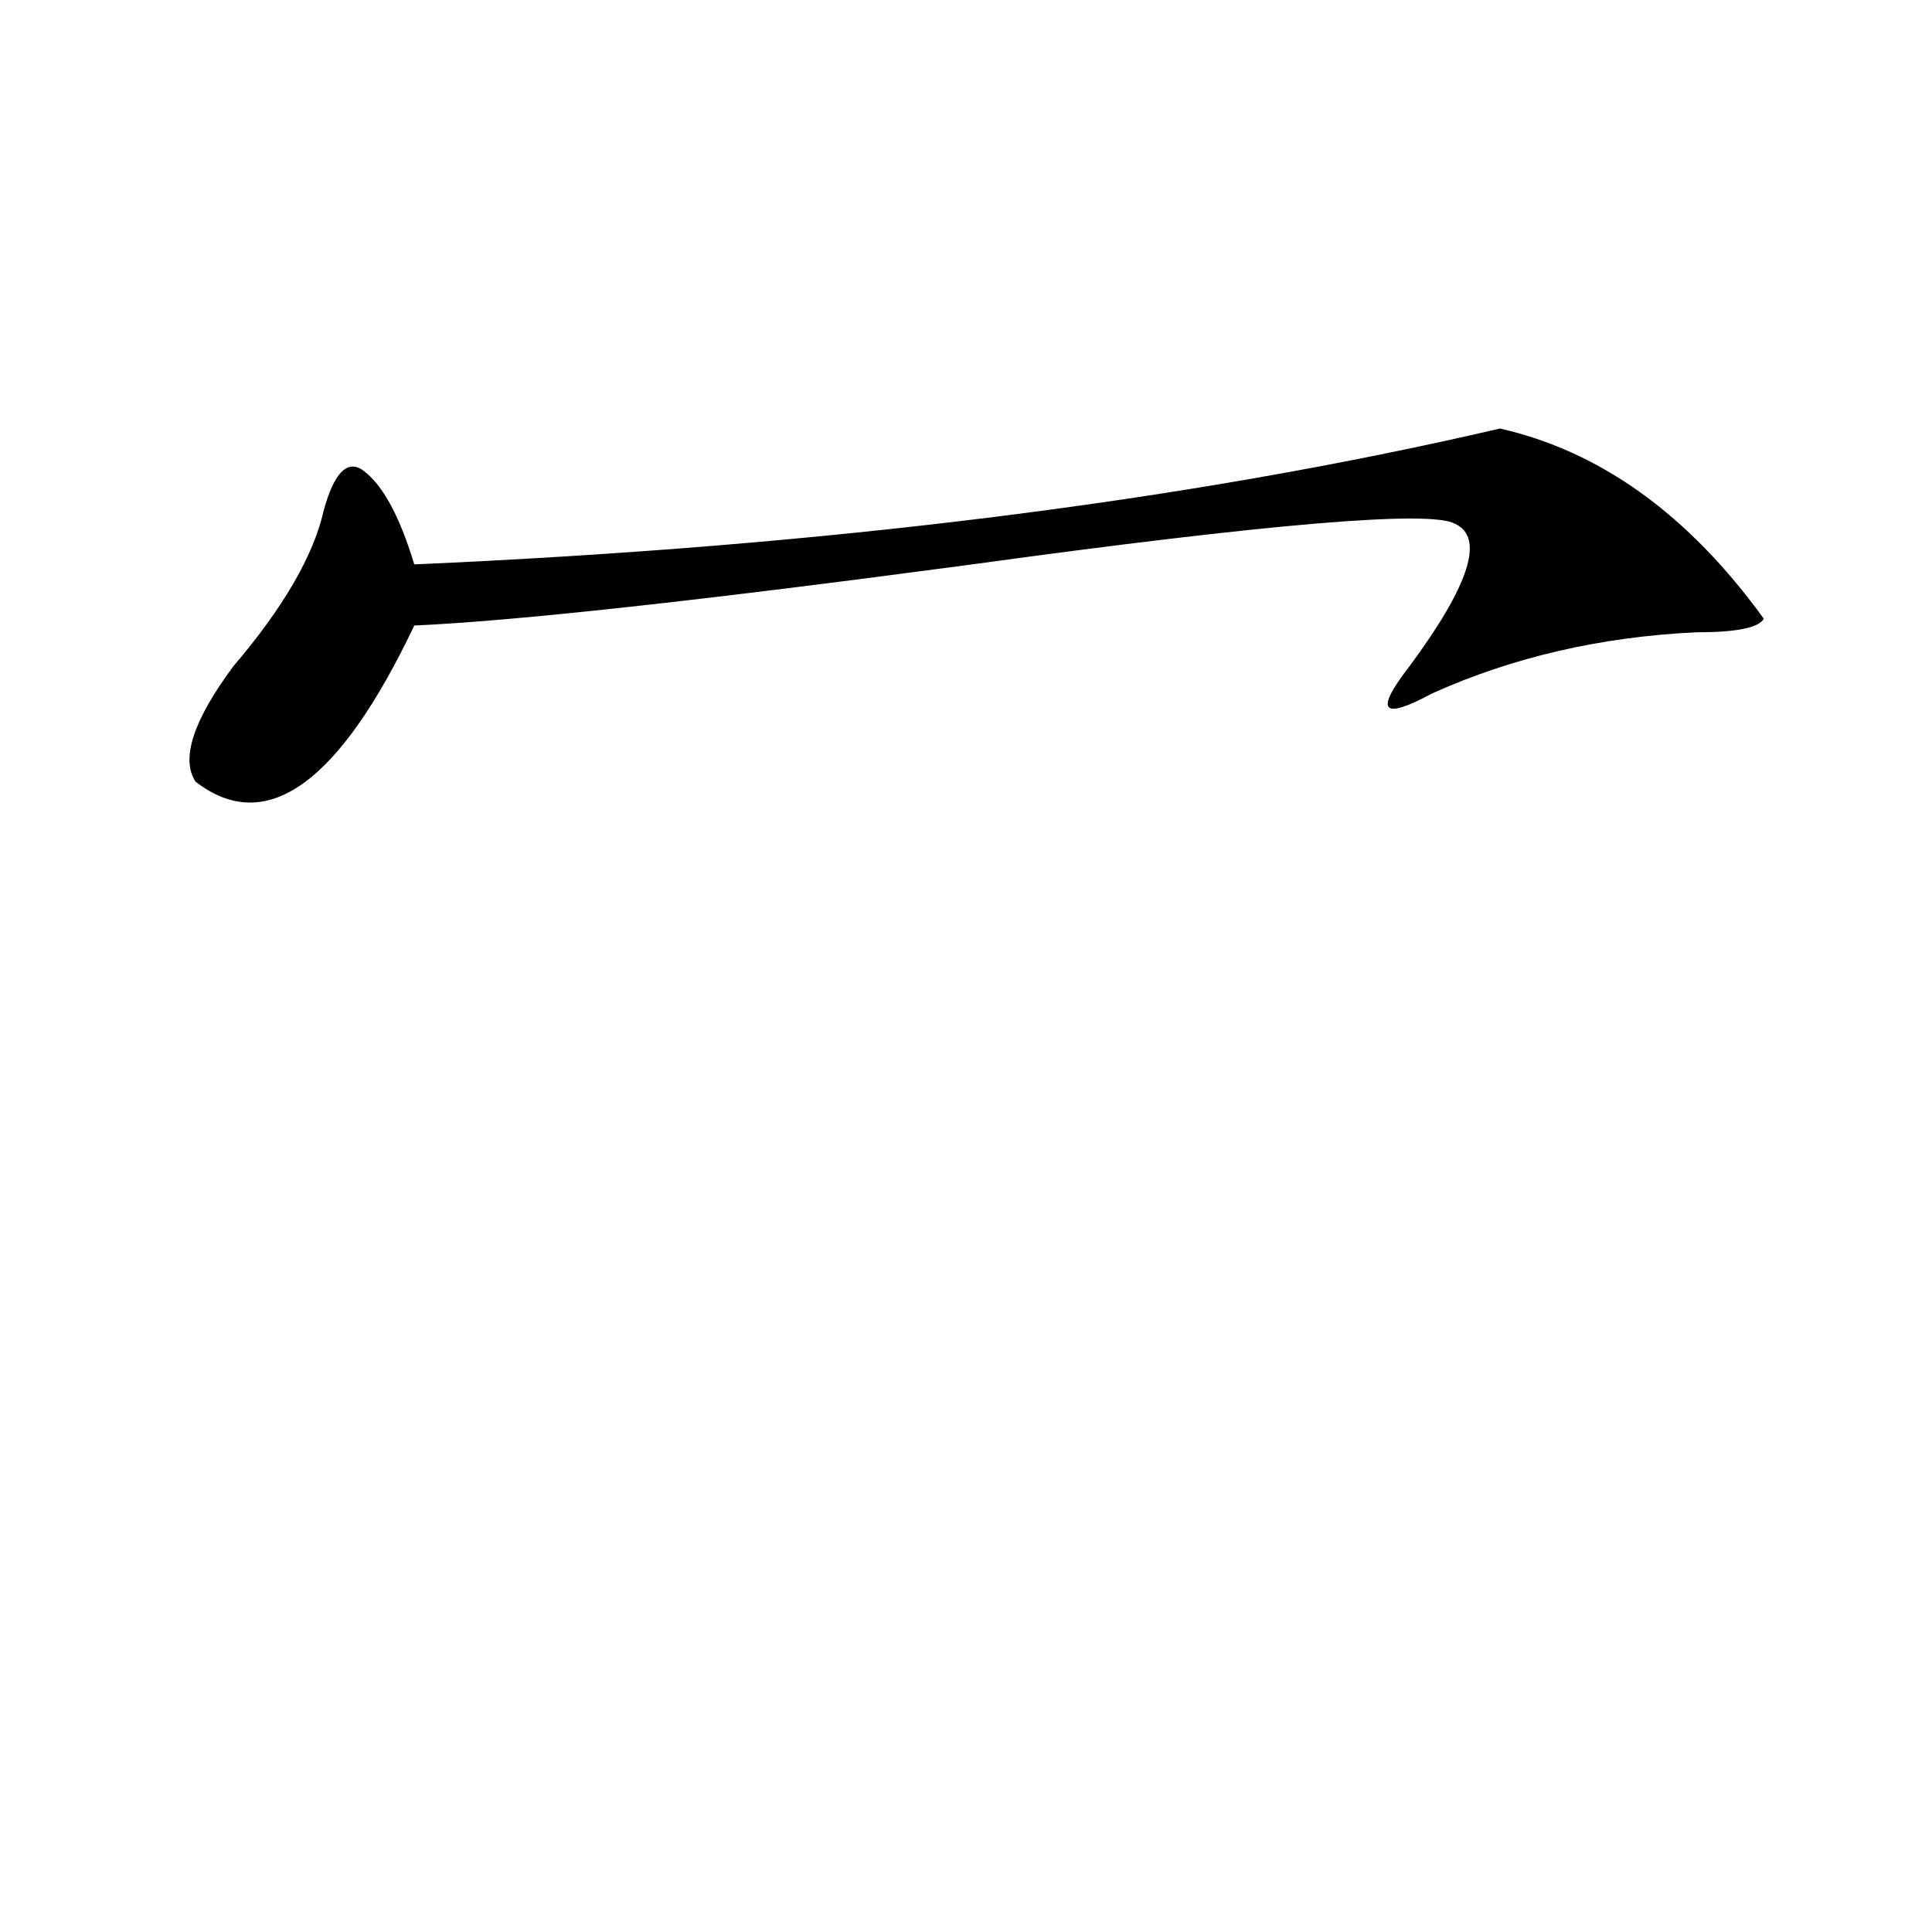 <?xml version="1.0" encoding="utf-8"?>
<!-- Generator: Adobe Illustrator 16.0.0, SVG Export Plug-In . SVG Version: 6.00 Build 0)  -->
<!DOCTYPE svg PUBLIC "-//W3C//DTD SVG 1.1//EN" "http://www.w3.org/Graphics/SVG/1.1/DTD/svg11.dtd">
<svg version="1.1" id="图层_1" xmlns="http://www.w3.org/2000/svg" xmlns:xlink="http://www.w3.org/1999/xlink" x="0px" y="0px"
	 width="1000px" height="1000px" viewBox="0 0 1000 1000" enable-background="new 0 0 1000 1000" xml:space="preserve">
<path d="M776.371,221.813c52.011,11.755,97.559,44.55,136.582,98.438c-2.622,4.724-14.329,7.031-35.121,7.031
	c-49.45,2.362-94.998,12.909-136.582,31.641c-26.036,14.063-29.938,9.394-11.707-14.063c31.219-42.188,39.023-66.797,23.414-73.828
	c-13.049-7.031-96.278,0-249.75,21.094c-140.484,18.786-236.763,29.333-288.773,31.641
	c-39.023,82.067-76.767,108.984-113.168,80.859c-7.805-11.7-1.342-31.641,19.512-59.766c25.975-30.433,41.584-57.403,46.828-80.859
	c5.183-18.731,11.707-25.763,19.512-21.094c10.365,7.031,19.512,23.456,27.316,49.219
	C427.721,282.786,615.033,259.331,776.371,221.813z"/>
</svg>
